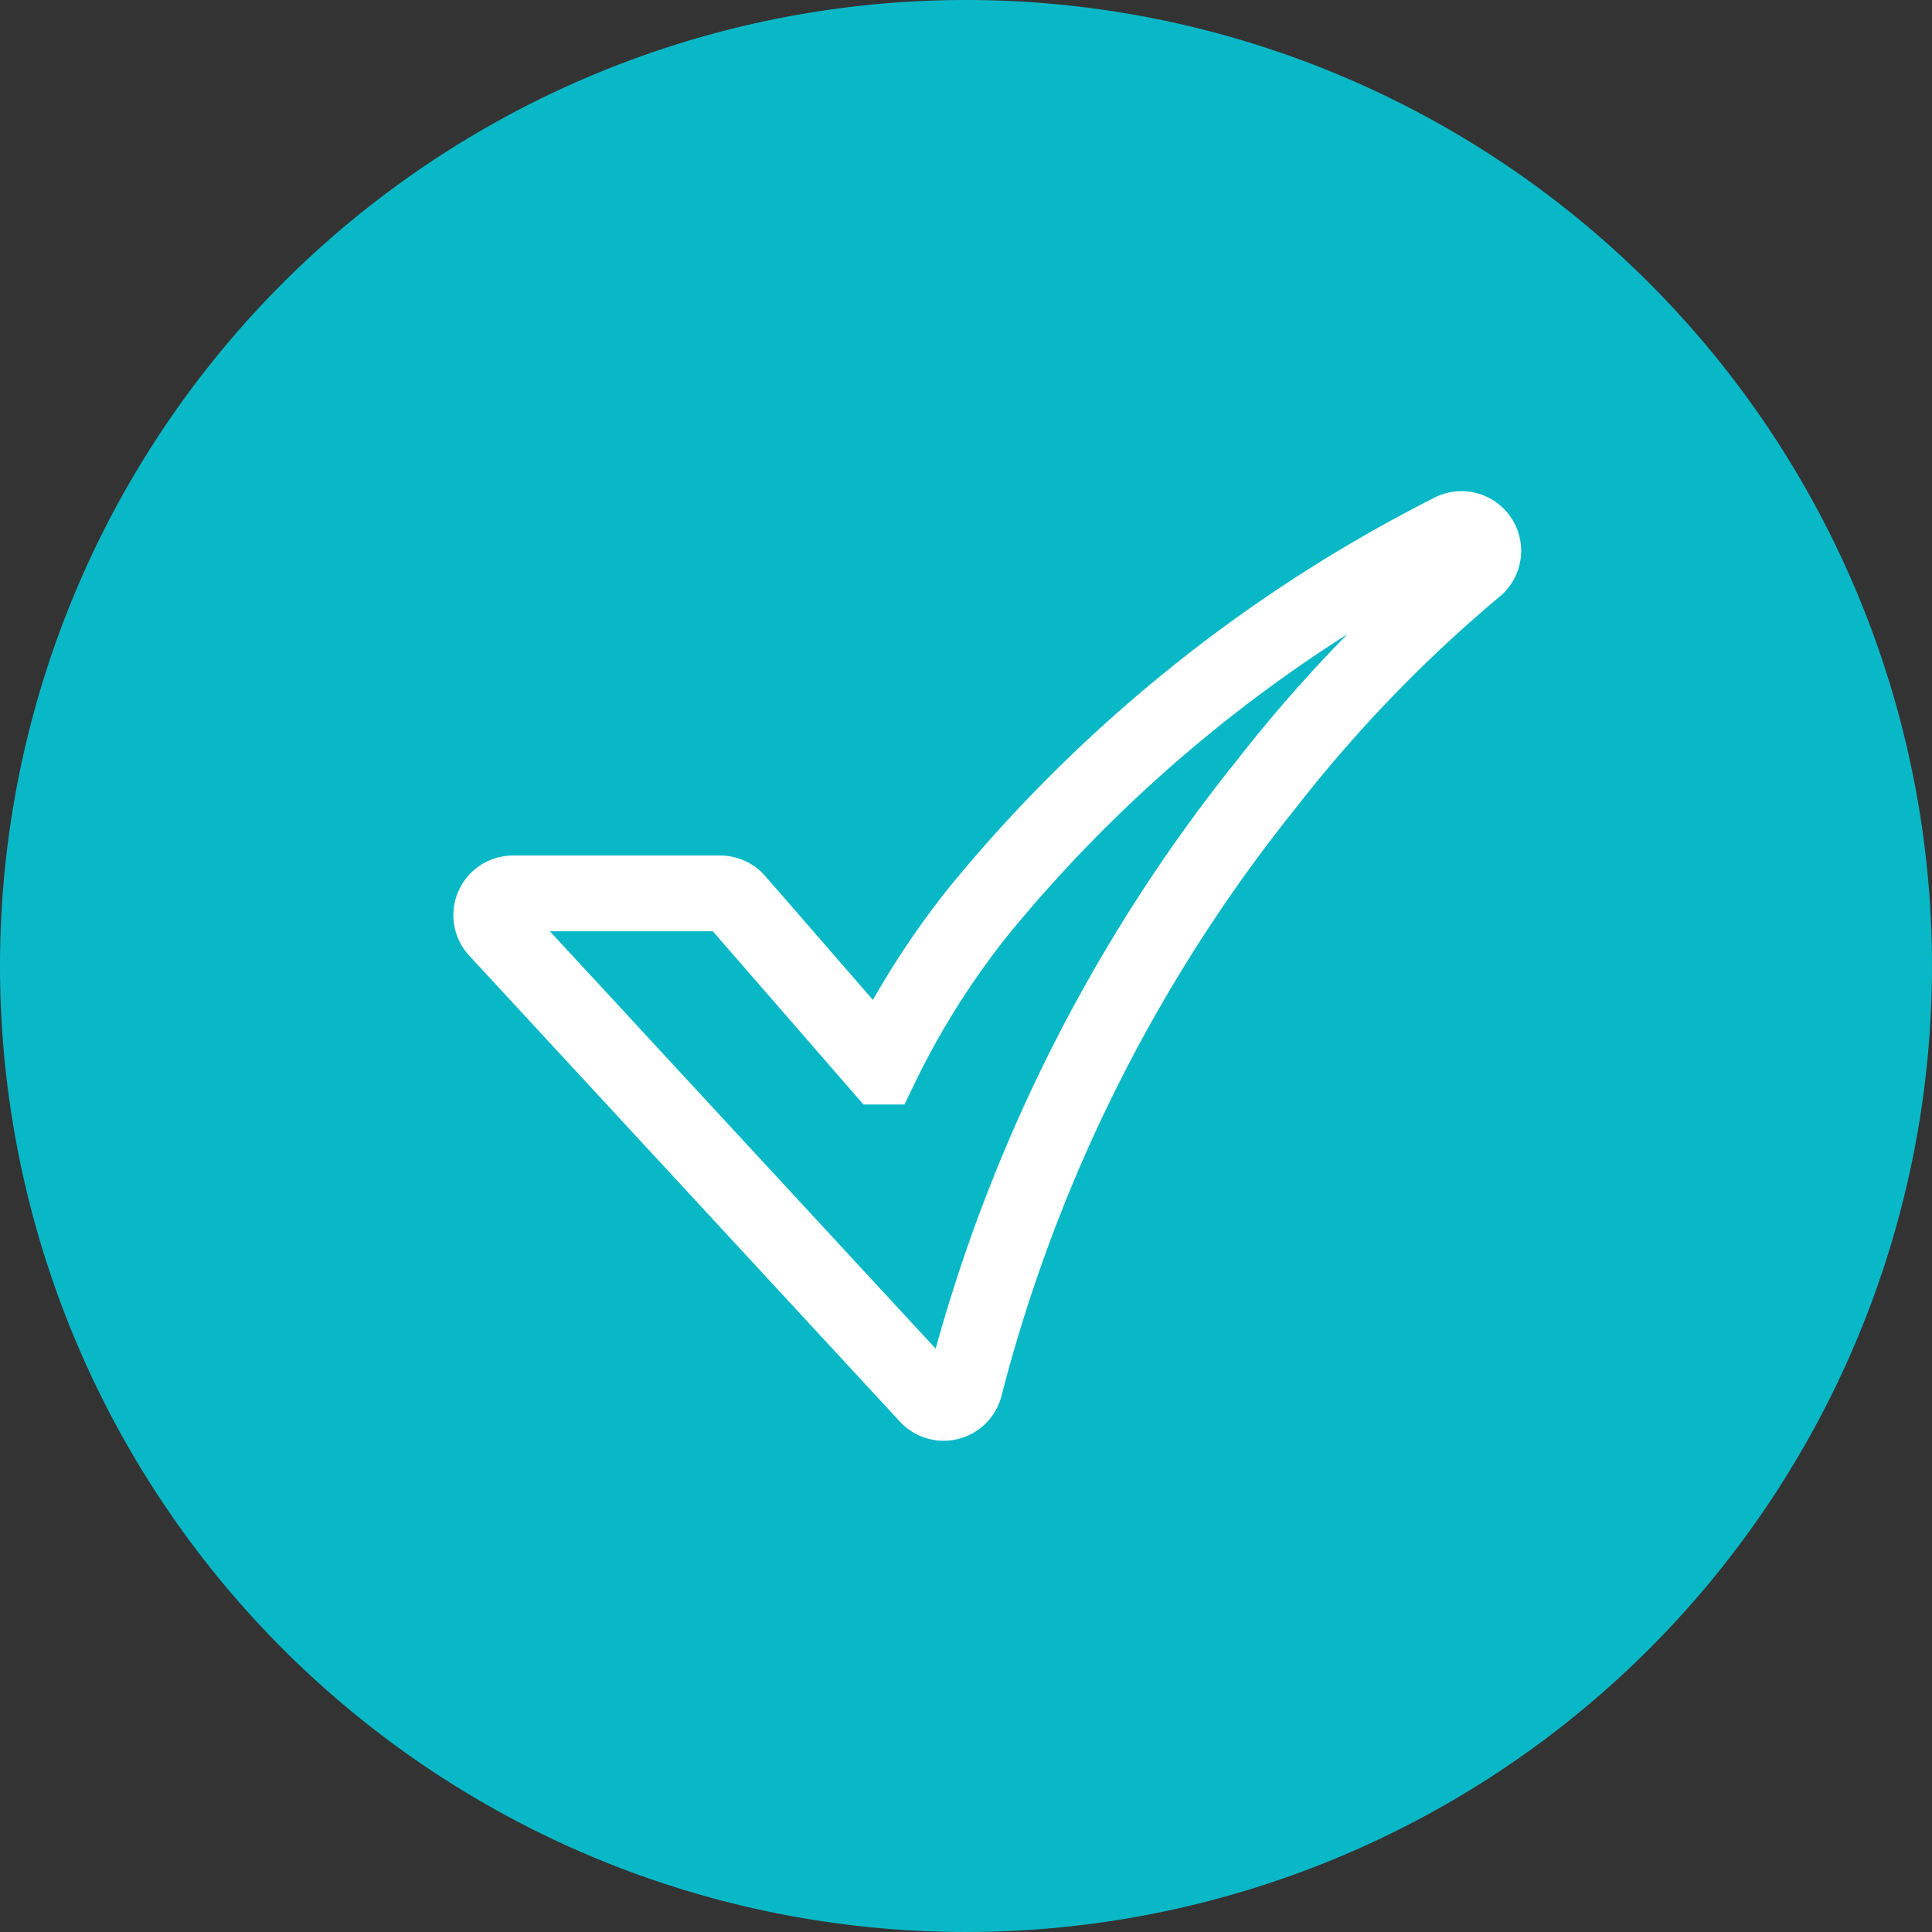 <svg id="Group_4300" data-name="Group 4300" xmlns="http://www.w3.org/2000/svg" width="51" height="51" viewBox="0 0 51 51">
  <rect x="0" y="0" width="51" height="51" fill="#333333" stroke="none"/>
  <g id="Group_2098" data-name="Group 2098" transform="translate(0 0)">
    <path id="Path_31619" data-name="Path 31619" d="M25.5,0A25.5,25.5,0,1,1,0,25.5,25.5,25.5,0,0,1,25.5,0Z" transform="translate(0)" fill="#09b8c6"/>
  </g>
  <g id="_6-Check" data-name="6-Check" transform="translate(-19.031 -45.19)">
    <path id="Path_35837" data-name="Path 35837" d="M43.942,82.222a.574.574,0,0,1-.422-.184l-11.368-12.3a.574.574,0,0,1,.422-.964h5.472a.574.574,0,0,1,.433.2l3.8,4.371a21.767,21.767,0,0,1,2.6-4.12,38.679,38.679,0,0,1,12.459-10,.574.574,0,0,1,.623.96,37.553,37.553,0,0,0-5.467,5.661A42.218,42.218,0,0,0,44.5,81.786a.574.574,0,0,1-.557.436Z" transform="translate(0 0)" fill="none" stroke="#fff" stroke-width="2"/>
  </g>
</svg>
